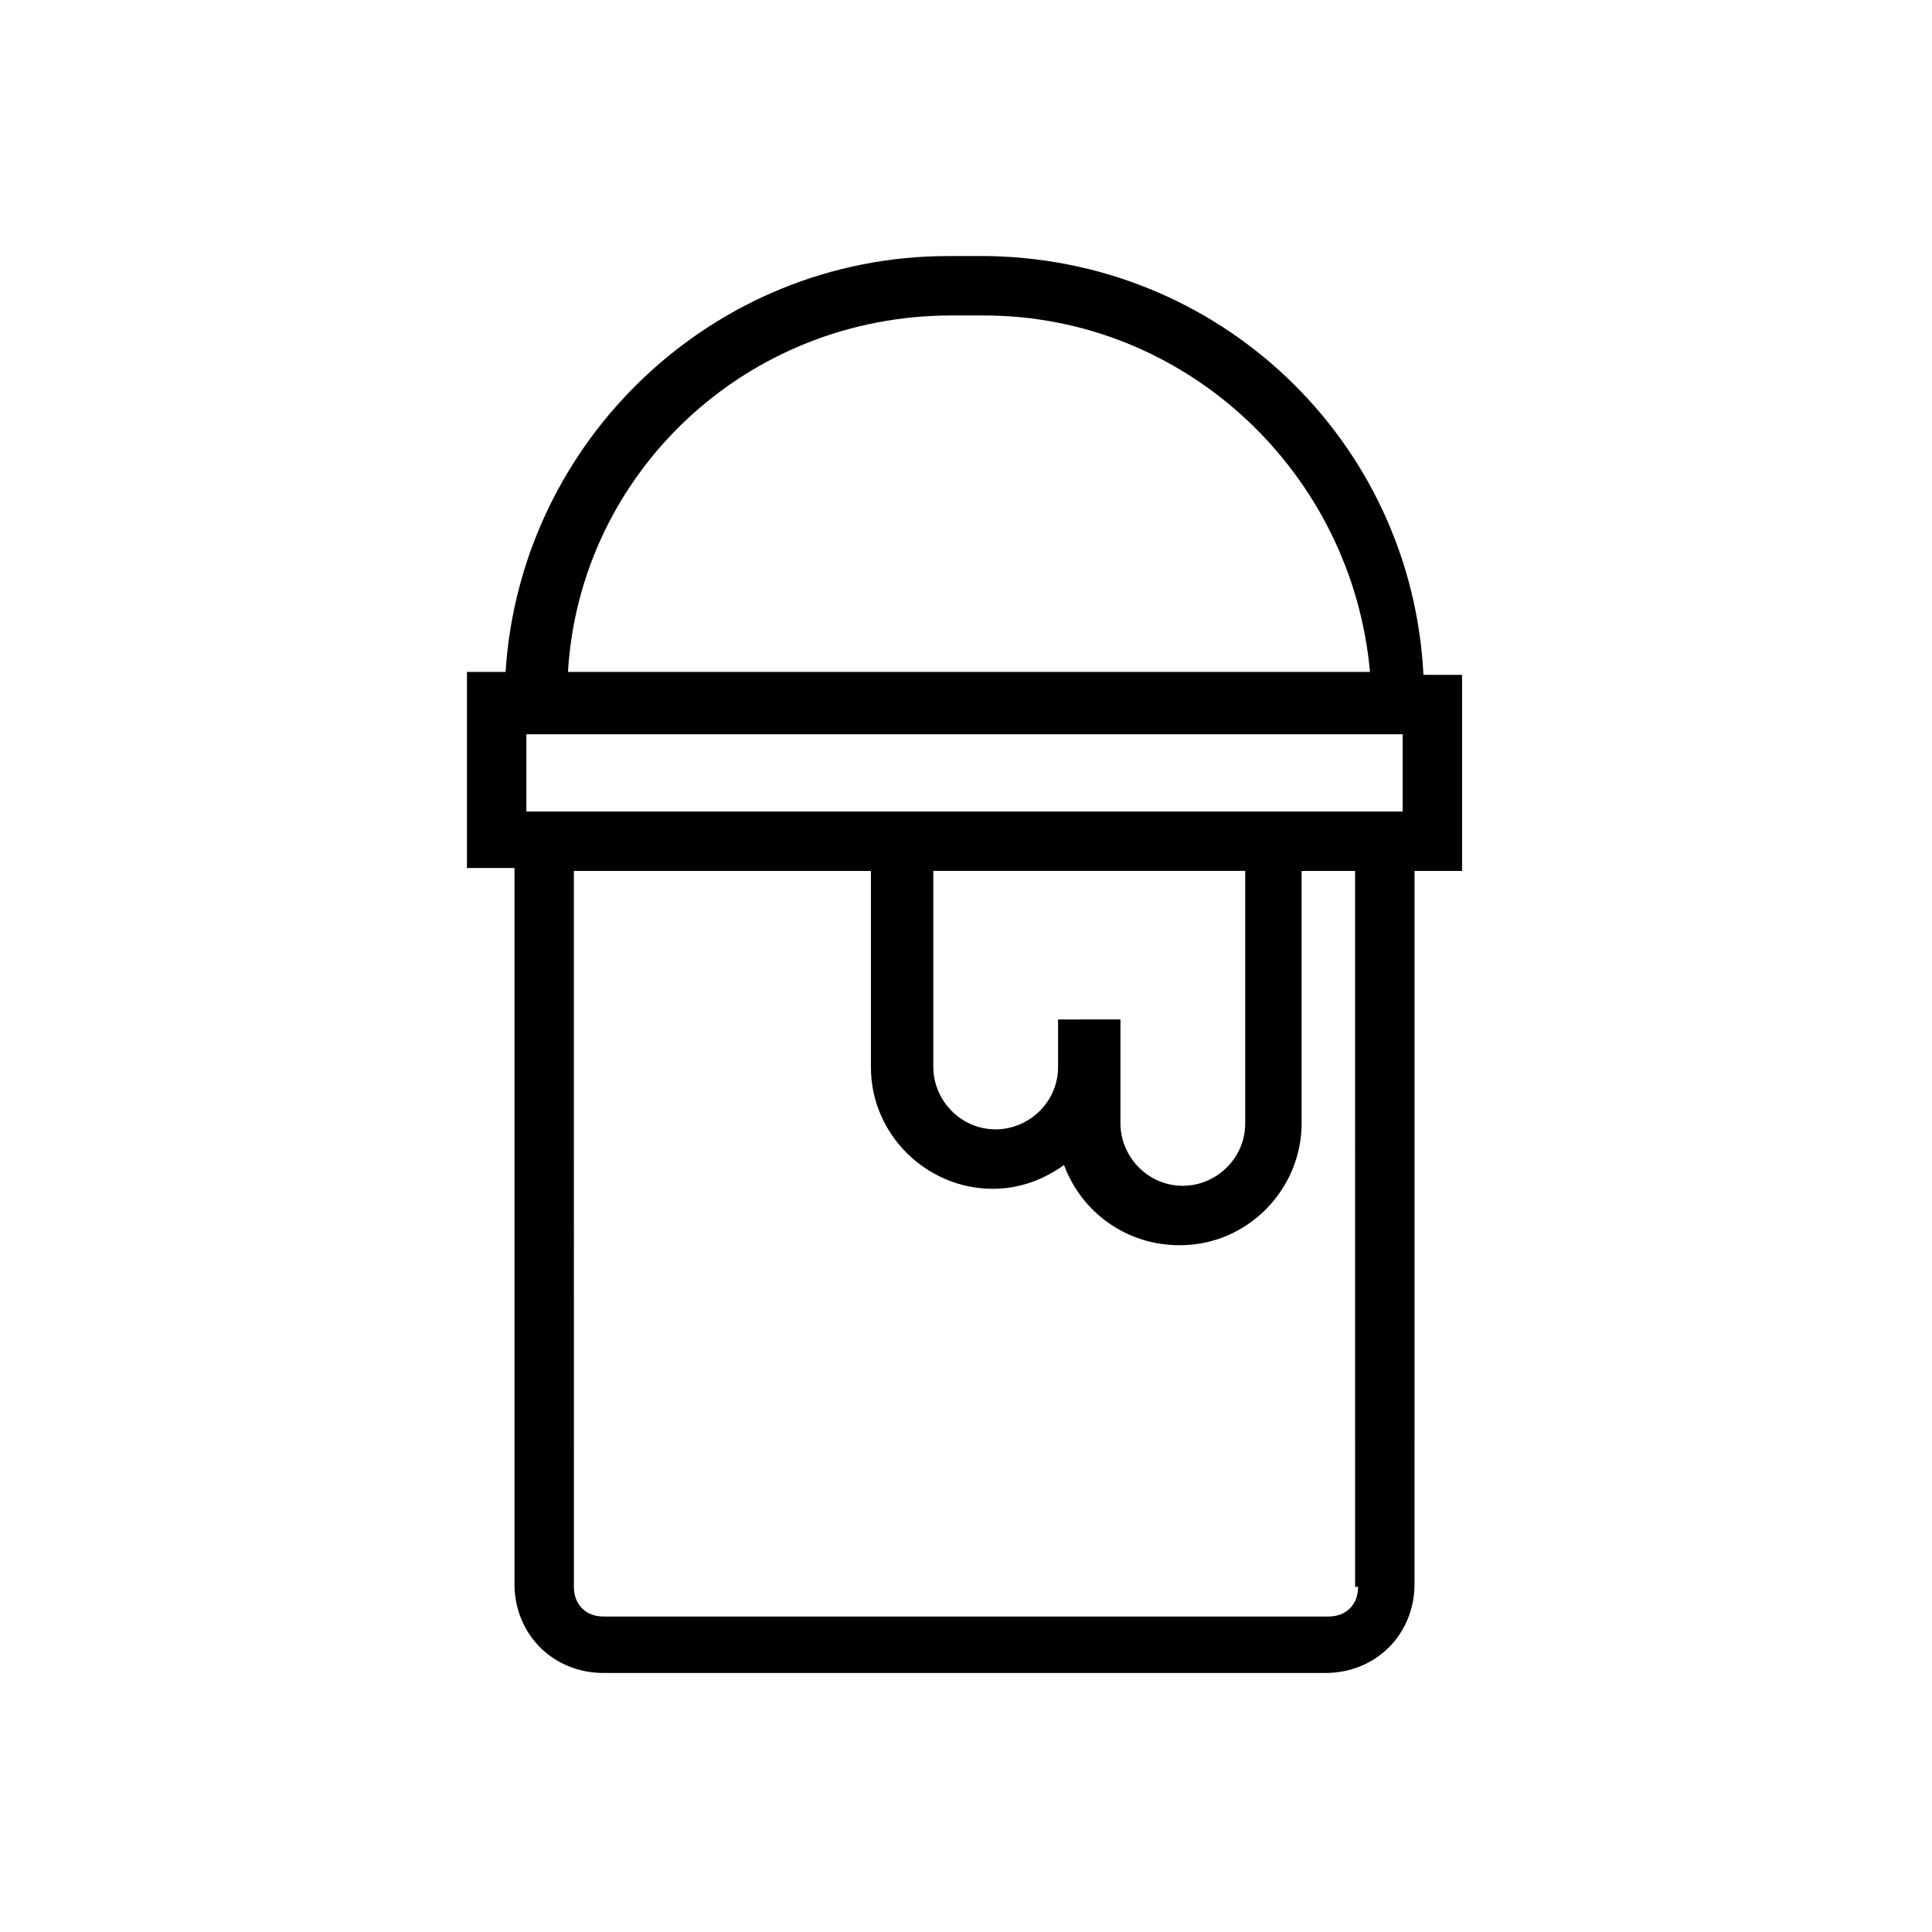 <?xml version="1.0" encoding="UTF-8"?>
<!-- Uploaded to: SVG Find, www.svgrepo.com, Generator: SVG Find Mixer Tools -->
<svg fill="#000000" width="800px" height="800px" version="1.1" viewBox="144 144 512 512" xmlns="http://www.w3.org/2000/svg">
 <path d="m403.93 211.86h-8.66c-62.188 0-113.36 48.805-117.29 110.21h-10.234v51.957h12.594v189.71c0 13.383 10.234 23.617 23.617 23.617h191.29c13.383 0 23.617-10.234 23.617-23.617l0.004-188.93h12.594v-51.957h-10.234c-3.148-62.188-54.316-111-117.29-111zm-7.871 15.746h8.66c53.531 0 97.613 41.723 102.34 94.465h-212.54c3.148-52.742 47.23-94.465 101.55-94.465zm107.85 336.92c0 4.723-3.148 7.871-7.871 7.871h-192.08c-4.723 0-7.871-3.148-7.871-7.871l-0.004-189.71h78.719v51.957c0 18.105 14.957 32.273 32.273 32.273 7.086 0 13.383-2.363 18.895-6.297 4.723 12.594 16.531 21.254 30.699 21.254 18.105 0 32.273-14.957 32.273-32.273v-66.914h14.168l0.008 189.71zm-79.508-150.36v12.594c0 9.445-7.871 16.531-16.531 16.531-9.445 0-16.531-7.871-16.531-16.531v-51.957h82.656v66.914c0 9.445-7.871 16.531-16.531 16.531-9.445 0-16.531-7.871-16.531-16.531v-27.551zm92.102-55.105h-233.01v-20.469h232.23v20.469z"/>
</svg>